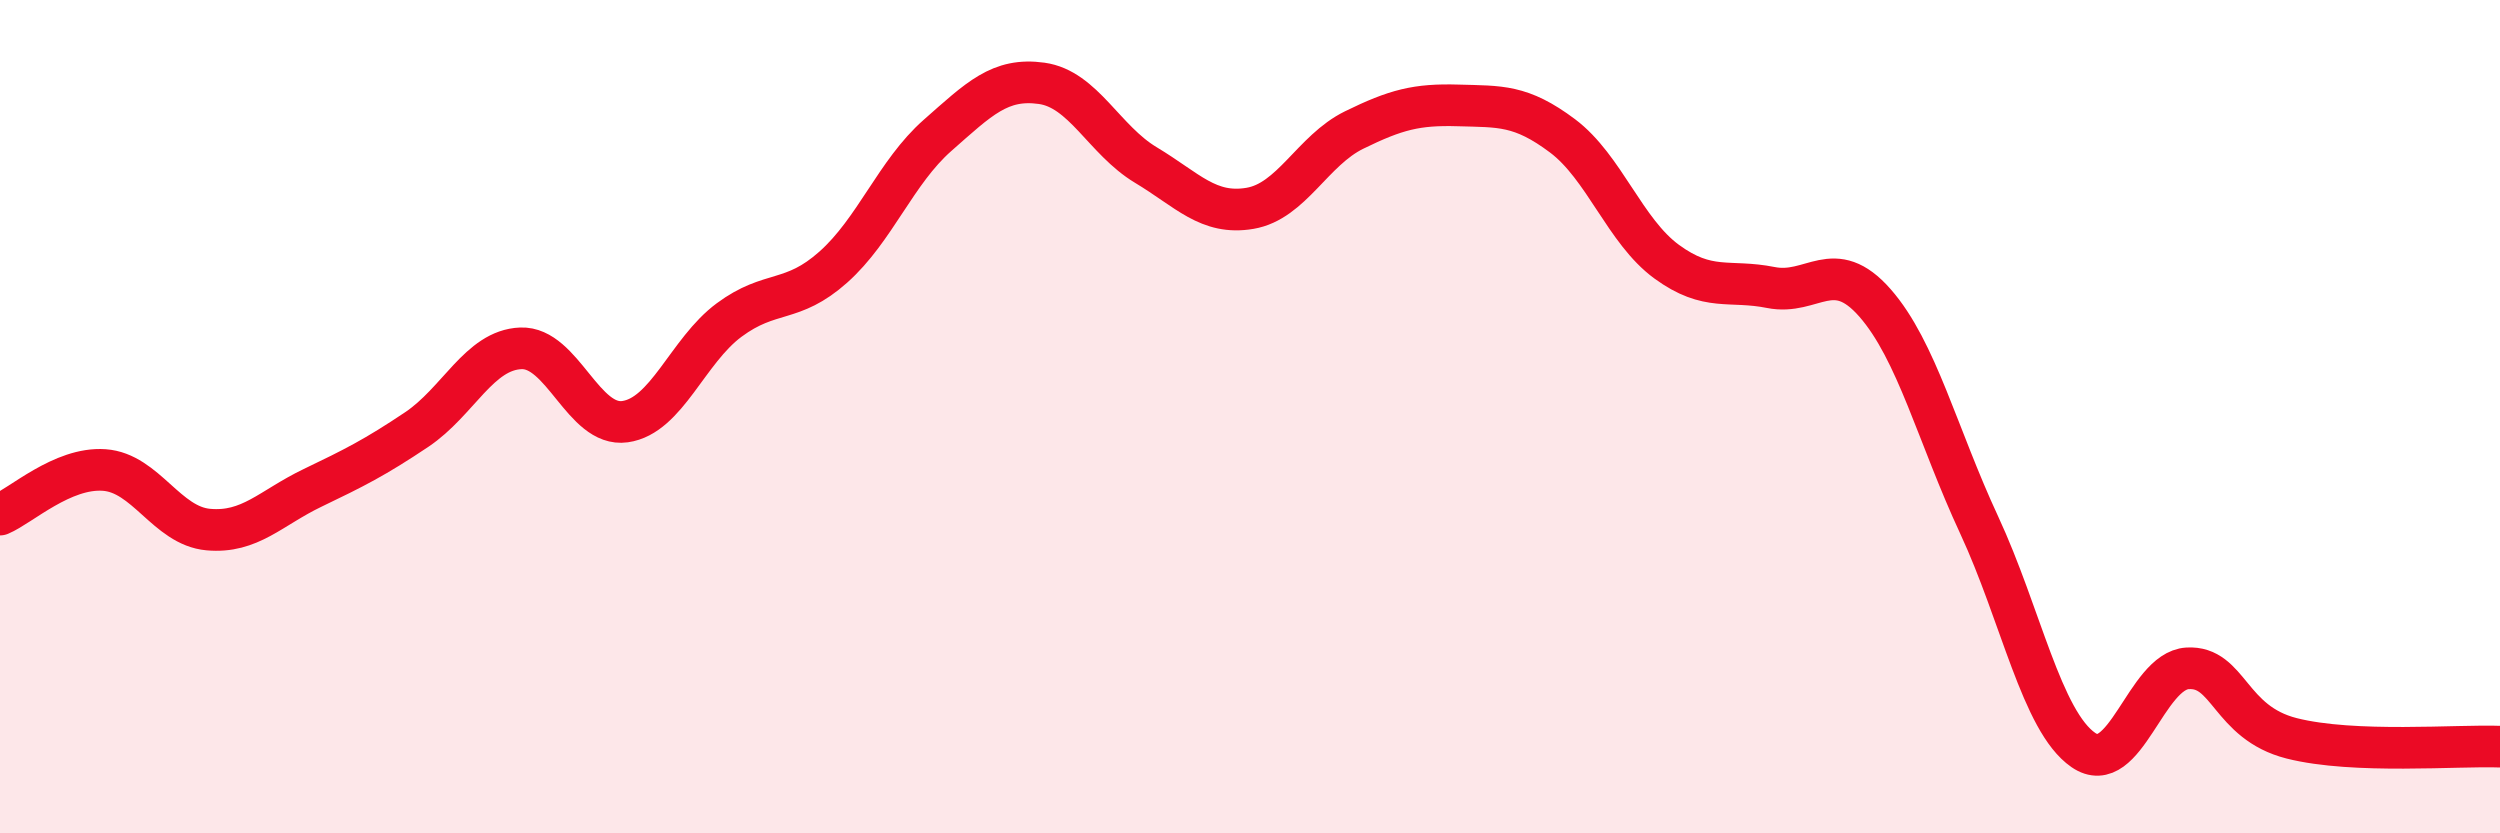 
    <svg width="60" height="20" viewBox="0 0 60 20" xmlns="http://www.w3.org/2000/svg">
      <path
        d="M 0,12.35 C 0.5,12.14 1.5,11.21 2.5,11.28 C 3.5,11.35 4,12.62 5,12.71 C 6,12.8 6.5,12.19 7.5,11.71 C 8.5,11.23 9,10.98 10,10.31 C 11,9.64 11.5,8.4 12.5,8.36 C 13.5,8.32 14,10.26 15,10.12 C 16,9.98 16.5,8.42 17.5,7.68 C 18.5,6.94 19,7.3 20,6.41 C 21,5.52 21.5,4.13 22.5,3.25 C 23.5,2.37 24,1.86 25,2 C 26,2.14 26.5,3.36 27.5,3.96 C 28.5,4.56 29,5.17 30,5 C 31,4.83 31.5,3.61 32.5,3.12 C 33.5,2.63 34,2.5 35,2.53 C 36,2.56 36.5,2.51 37.5,3.26 C 38.5,4.01 39,5.55 40,6.28 C 41,7.01 41.5,6.7 42.5,6.9 C 43.5,7.1 44,6.13 45,7.27 C 46,8.41 46.5,10.45 47.5,12.6 C 48.5,14.75 49,17.31 50,18 C 51,18.69 51.5,16.1 52.5,16.04 C 53.5,15.98 53.5,17.34 55,17.72 C 56.5,18.1 59,17.88 60,17.92L60 20L0 20Z"
        fill="#EB0A25"
        opacity="0.1"
        stroke-linecap="round"
        stroke-linejoin="round"
      />
      <path
        d="M 0,12.35 C 0.5,12.14 1.5,11.21 2.5,11.28 C 3.5,11.35 4,12.62 5,12.71 C 6,12.8 6.5,12.19 7.5,11.71 C 8.5,11.23 9,10.98 10,10.31 C 11,9.64 11.5,8.4 12.5,8.36 C 13.5,8.32 14,10.26 15,10.12 C 16,9.98 16.5,8.42 17.5,7.68 C 18.5,6.94 19,7.3 20,6.41 C 21,5.52 21.5,4.13 22.5,3.25 C 23.5,2.37 24,1.86 25,2 C 26,2.14 26.5,3.36 27.5,3.96 C 28.5,4.56 29,5.17 30,5 C 31,4.83 31.5,3.61 32.5,3.12 C 33.5,2.63 34,2.5 35,2.53 C 36,2.56 36.5,2.51 37.5,3.26 C 38.5,4.01 39,5.55 40,6.28 C 41,7.01 41.5,6.7 42.5,6.9 C 43.5,7.1 44,6.13 45,7.27 C 46,8.41 46.5,10.45 47.5,12.6 C 48.5,14.75 49,17.31 50,18 C 51,18.69 51.5,16.1 52.5,16.04 C 53.5,15.98 53.5,17.34 55,17.72 C 56.5,18.1 59,17.88 60,17.92"
        stroke="#EB0A25"
        stroke-width="1"
        fill="none"
        stroke-linecap="round"
        stroke-linejoin="round"
      />
    </svg>
  
